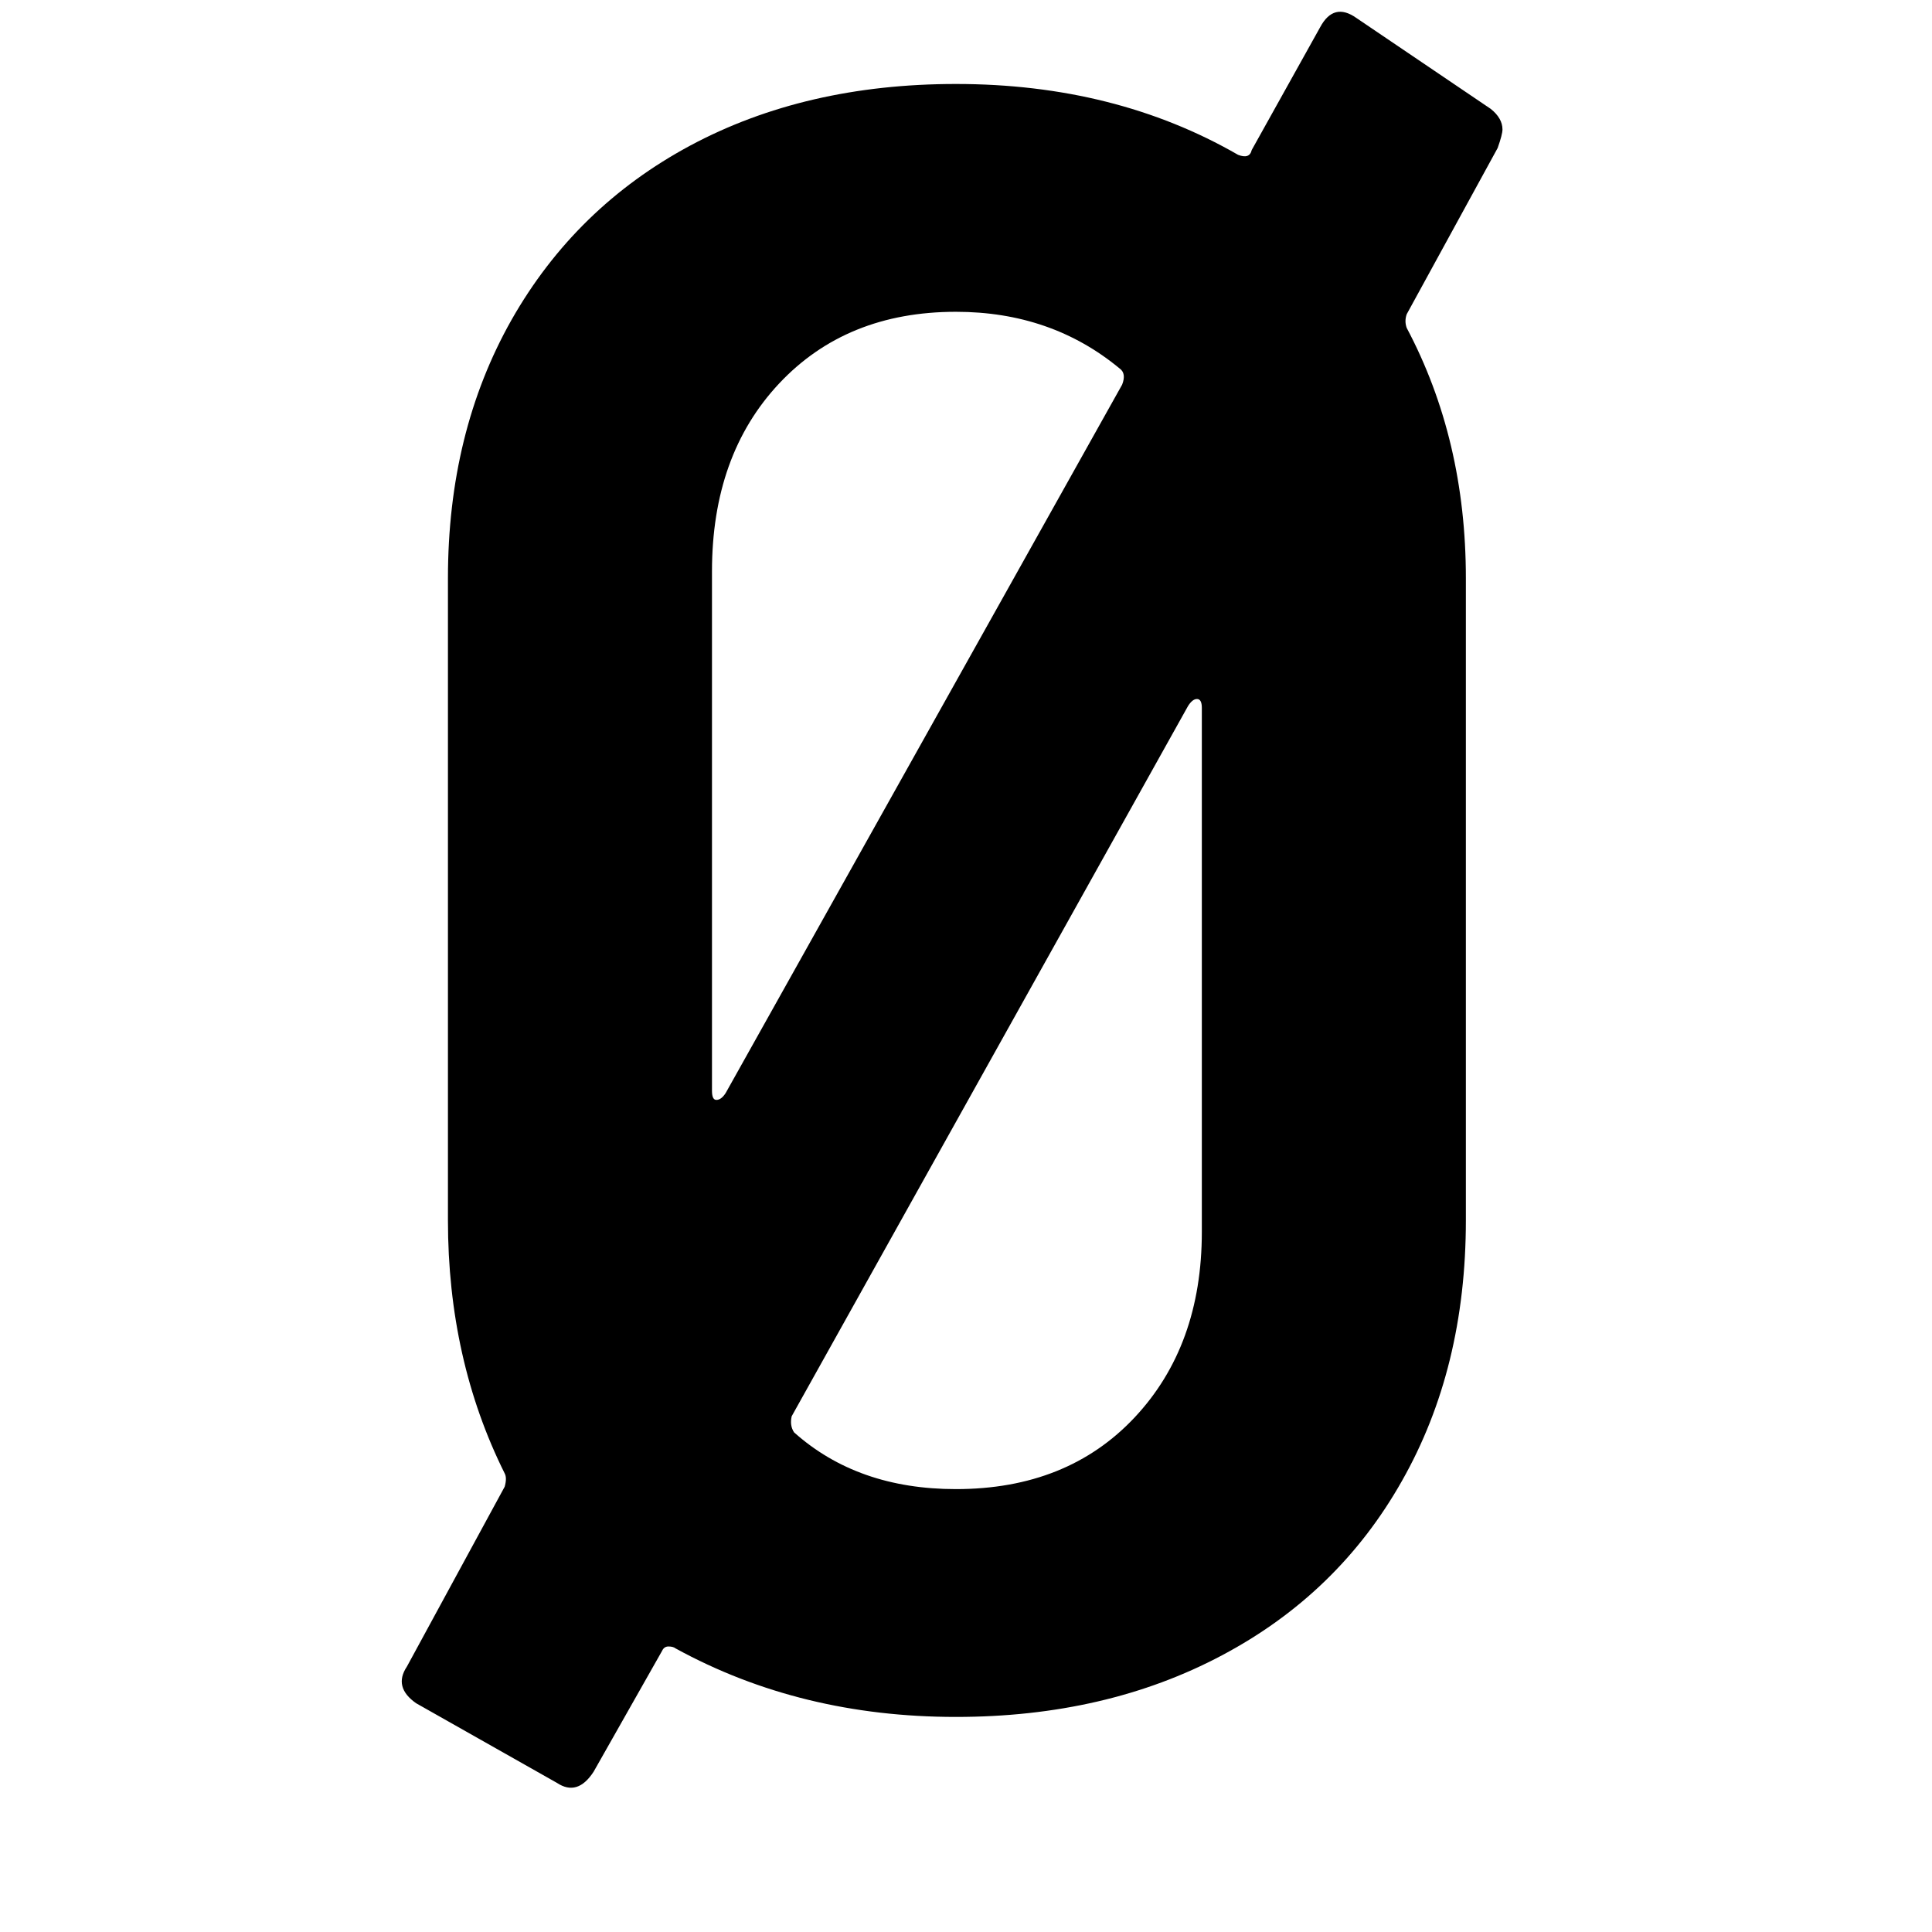 <svg version="1.0" preserveAspectRatio="xMidYMid meet" height="100" viewBox="0 0 75 75" zoomAndPan="magnify" width="100" xmlns:xlink="http://www.w3.org/1999/xlink" xmlns="http://www.w3.org/2000/svg"><defs><g></g><clipPath id="cd48174d48"><rect height="75" y="0" width="63" x="0"></rect></clipPath></defs><g transform="matrix(1, 0, 0, 1, 12, -0)"><g clip-path="url(#cd48174d48)"><g fill-opacity="1" fill="#000000"><g transform="translate(0.967, 65.854)"><g><path d="M 44.906 -61.625 C 45.207 -61.383 45.359 -61.117 45.359 -60.828 C 45.359 -60.703 45.297 -60.461 45.172 -60.109 L 41.641 -53.656 C 41.578 -53.477 41.578 -53.301 41.641 -53.125 C 43.172 -50.238 43.938 -47 43.938 -43.406 L 43.938 -18.484 C 43.938 -14.648 43.109 -11.273 41.453 -8.359 C 39.805 -5.441 37.477 -3.188 34.469 -1.594 C 31.469 0 28.023 0.797 24.141 0.797 C 20.129 0.797 16.504 -0.086 13.266 -1.859 C 13.203 -1.91 13.109 -1.938 12.984 -1.938 C 12.867 -1.938 12.785 -1.879 12.734 -1.766 L 10.078 2.922 C 9.66 3.566 9.188 3.711 8.656 3.359 L 3.188 0.266 C 2.594 -0.148 2.473 -0.625 2.828 -1.156 L 6.625 -8.141 C 6.688 -8.367 6.688 -8.539 6.625 -8.656 C 5.156 -11.602 4.422 -14.879 4.422 -18.484 L 4.422 -43.406 C 4.422 -47.176 5.242 -50.52 6.891 -53.438 C 8.547 -56.352 10.859 -58.609 13.828 -60.203 C 16.805 -61.797 20.242 -62.594 24.141 -62.594 C 28.266 -62.594 31.914 -61.676 35.094 -59.844 C 35.395 -59.727 35.57 -59.789 35.625 -60.031 L 38.281 -64.797 C 38.633 -65.453 39.102 -65.57 39.688 -65.156 Z M 14.672 -23.516 C 14.672 -23.273 14.727 -23.156 14.844 -23.156 C 14.969 -23.156 15.086 -23.242 15.203 -23.422 L 30.594 -50.922 C 30.707 -51.211 30.676 -51.422 30.5 -51.547 C 28.727 -53.016 26.609 -53.75 24.141 -53.75 C 21.305 -53.75 19.02 -52.82 17.281 -50.969 C 15.539 -49.113 14.672 -46.68 14.672 -43.672 Z M 33.688 -38.375 C 33.688 -38.602 33.625 -38.719 33.5 -38.719 C 33.383 -38.719 33.27 -38.629 33.156 -38.453 L 17.766 -10.875 C 17.711 -10.633 17.742 -10.426 17.859 -10.25 C 19.504 -8.781 21.598 -8.047 24.141 -8.047 C 27.023 -8.047 29.336 -8.973 31.078 -10.828 C 32.816 -12.68 33.688 -15.082 33.688 -18.031 Z M 33.688 -38.375"></path></g></g></g></g></g></svg>